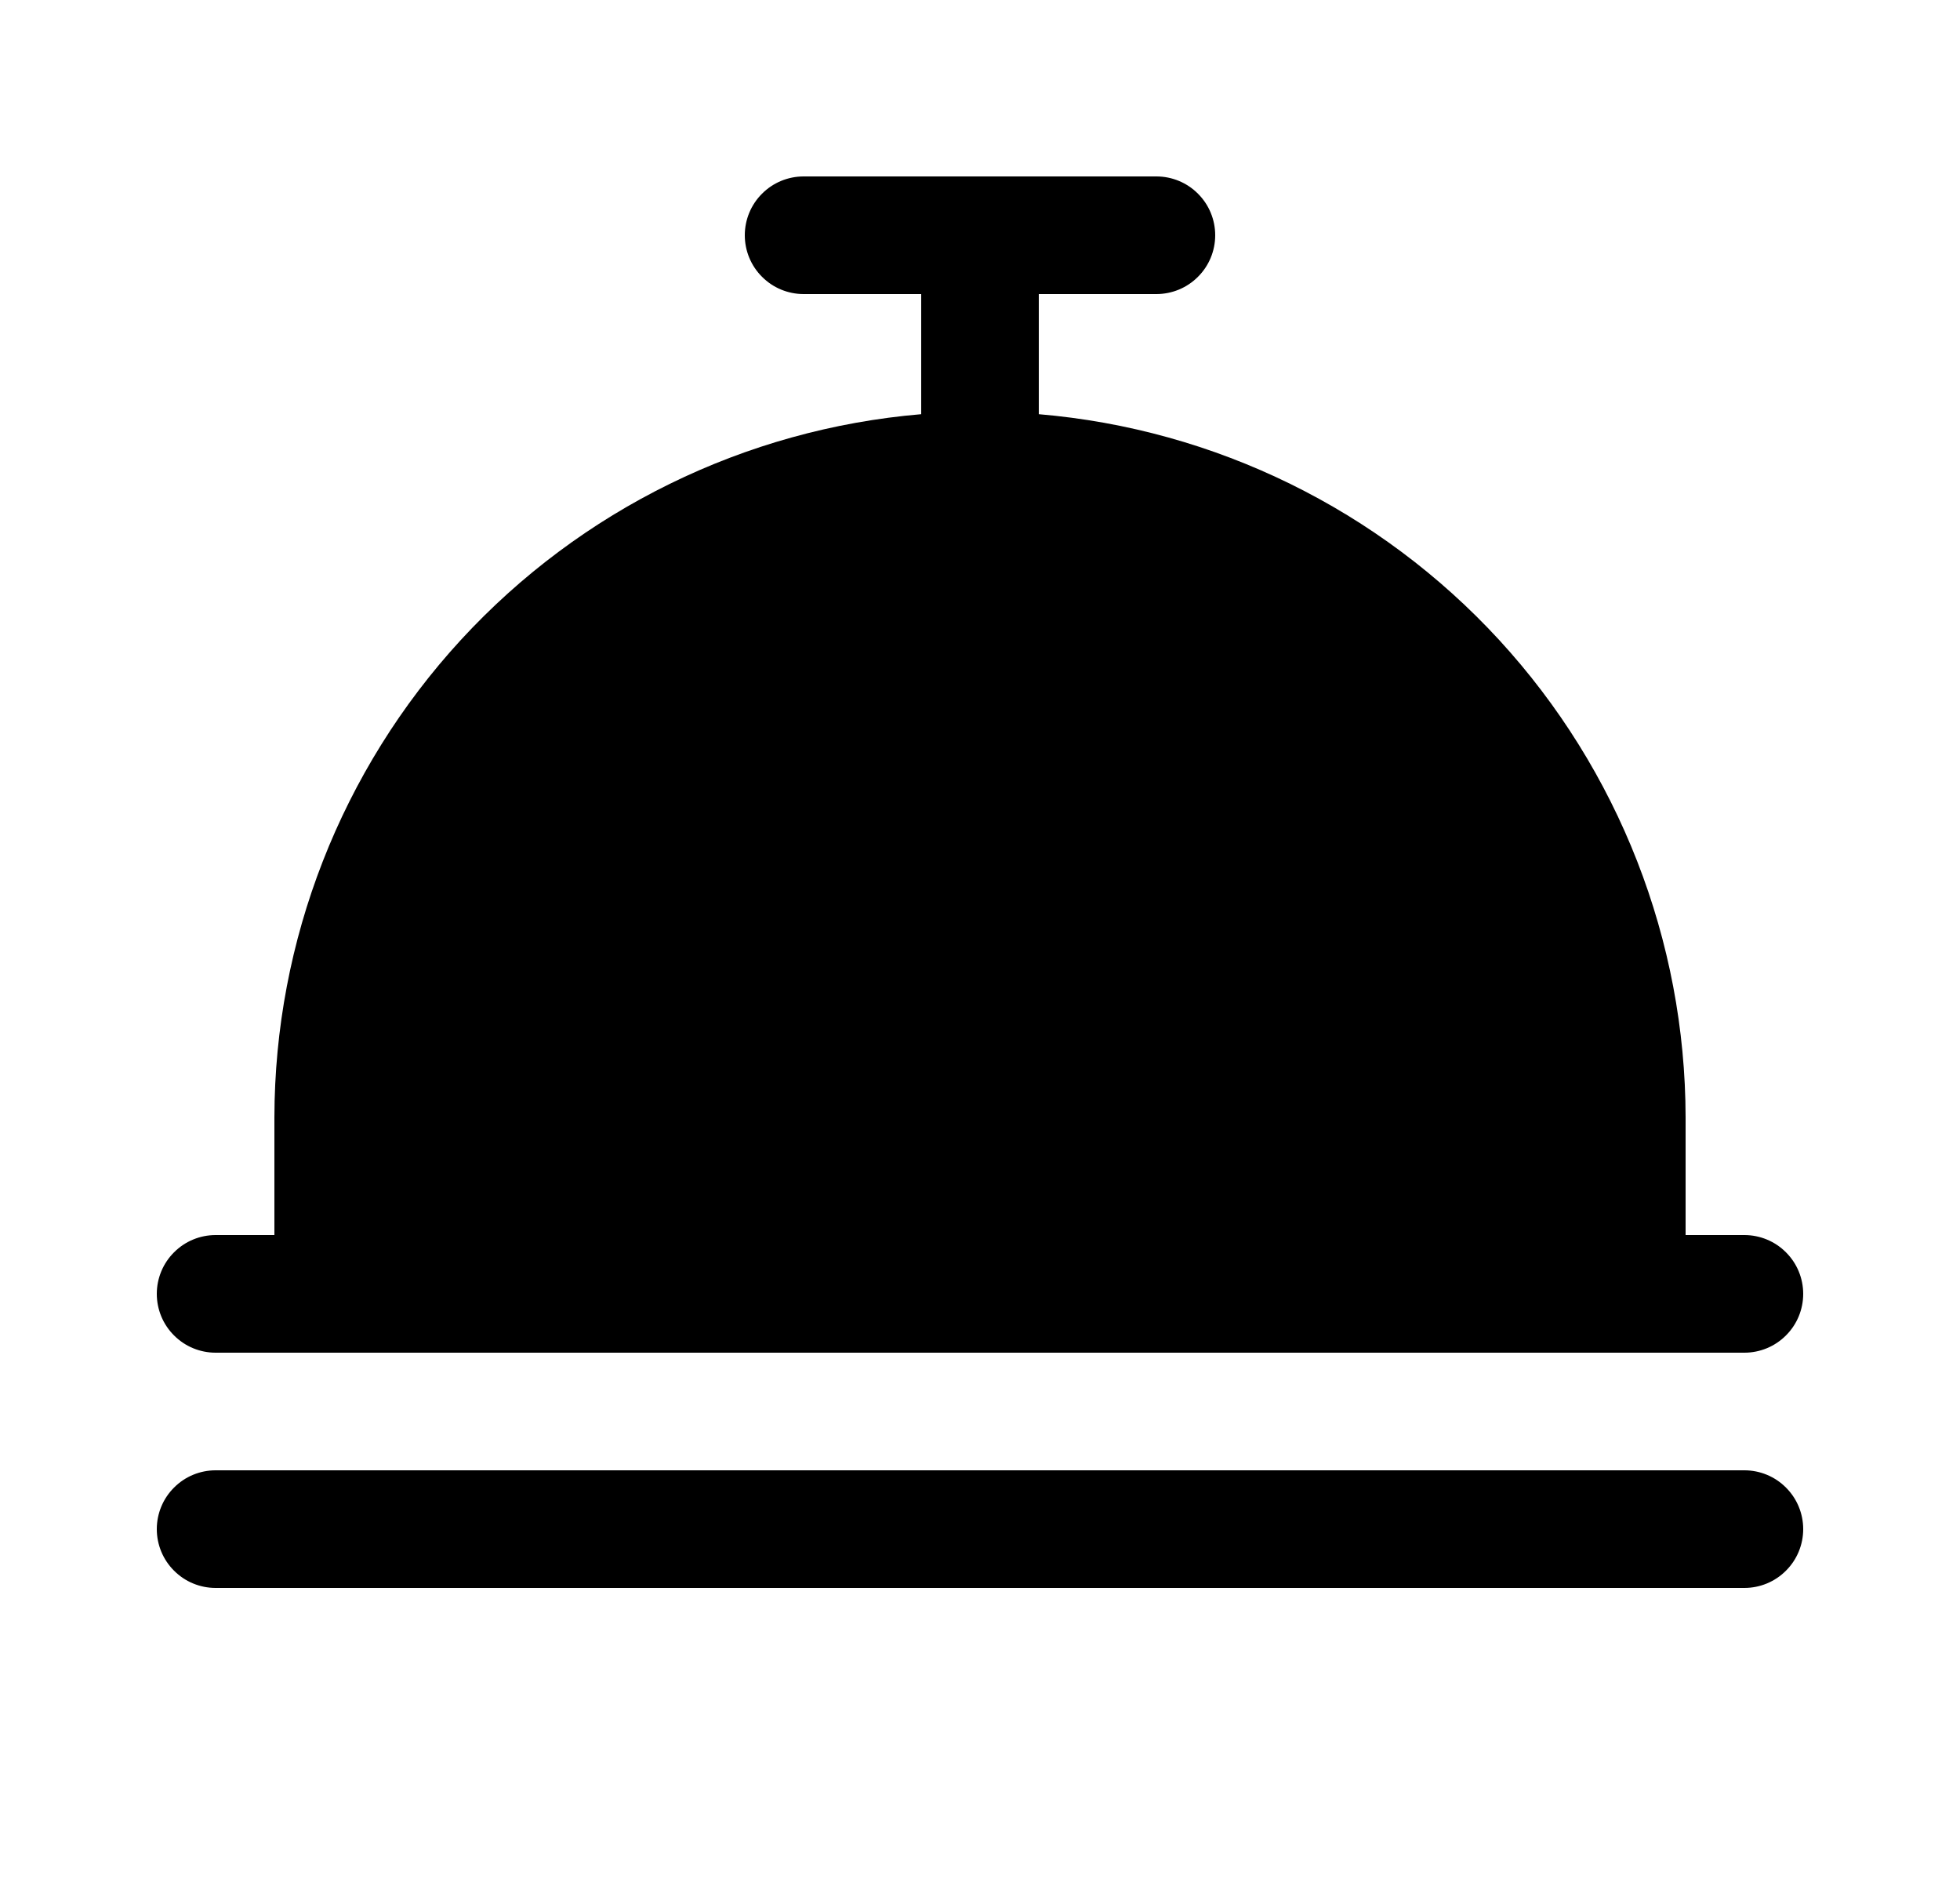 <svg width="25" height="24" viewBox="0 0 25 24" fill="none" xmlns="http://www.w3.org/2000/svg">
<path d="M2 16.5C2 16.301 2.079 16.11 2.22 15.97C2.36 15.829 2.551 15.75 2.75 15.75H3.5V14.25C3.503 11.994 4.352 9.821 5.879 8.16C7.407 6.5 9.502 5.472 11.75 5.282V3.75H10.25C10.051 3.75 9.86 3.671 9.72 3.53C9.579 3.39 9.5 3.199 9.5 3C9.5 2.801 9.579 2.61 9.72 2.47C9.86 2.329 10.051 2.25 10.25 2.25H14.75C14.949 2.25 15.14 2.329 15.28 2.47C15.421 2.61 15.5 2.801 15.5 3C15.5 3.199 15.421 3.39 15.28 3.53C15.14 3.671 14.949 3.75 14.75 3.75H13.25V5.282C15.498 5.472 17.593 6.5 19.121 8.16C20.648 9.821 21.497 11.994 21.5 14.25V15.75H22.25C22.449 15.75 22.64 15.829 22.78 15.97C22.921 16.11 23 16.301 23 16.5C23 16.699 22.921 16.89 22.78 17.03C22.64 17.171 22.449 17.25 22.25 17.25H2.75C2.551 17.25 2.36 17.171 2.22 17.03C2.079 16.89 2 16.699 2 16.5ZM22.25 18.75H2.75C2.551 18.75 2.36 18.829 2.22 18.97C2.079 19.11 2 19.301 2 19.5C2 19.699 2.079 19.89 2.22 20.03C2.36 20.171 2.551 20.25 2.75 20.25H22.25C22.449 20.25 22.64 20.171 22.78 20.03C22.921 19.89 23 19.699 23 19.5C23 19.301 22.921 19.11 22.78 18.97C22.64 18.829 22.449 18.75 22.25 18.75Z" fill="black"/>
</svg>
